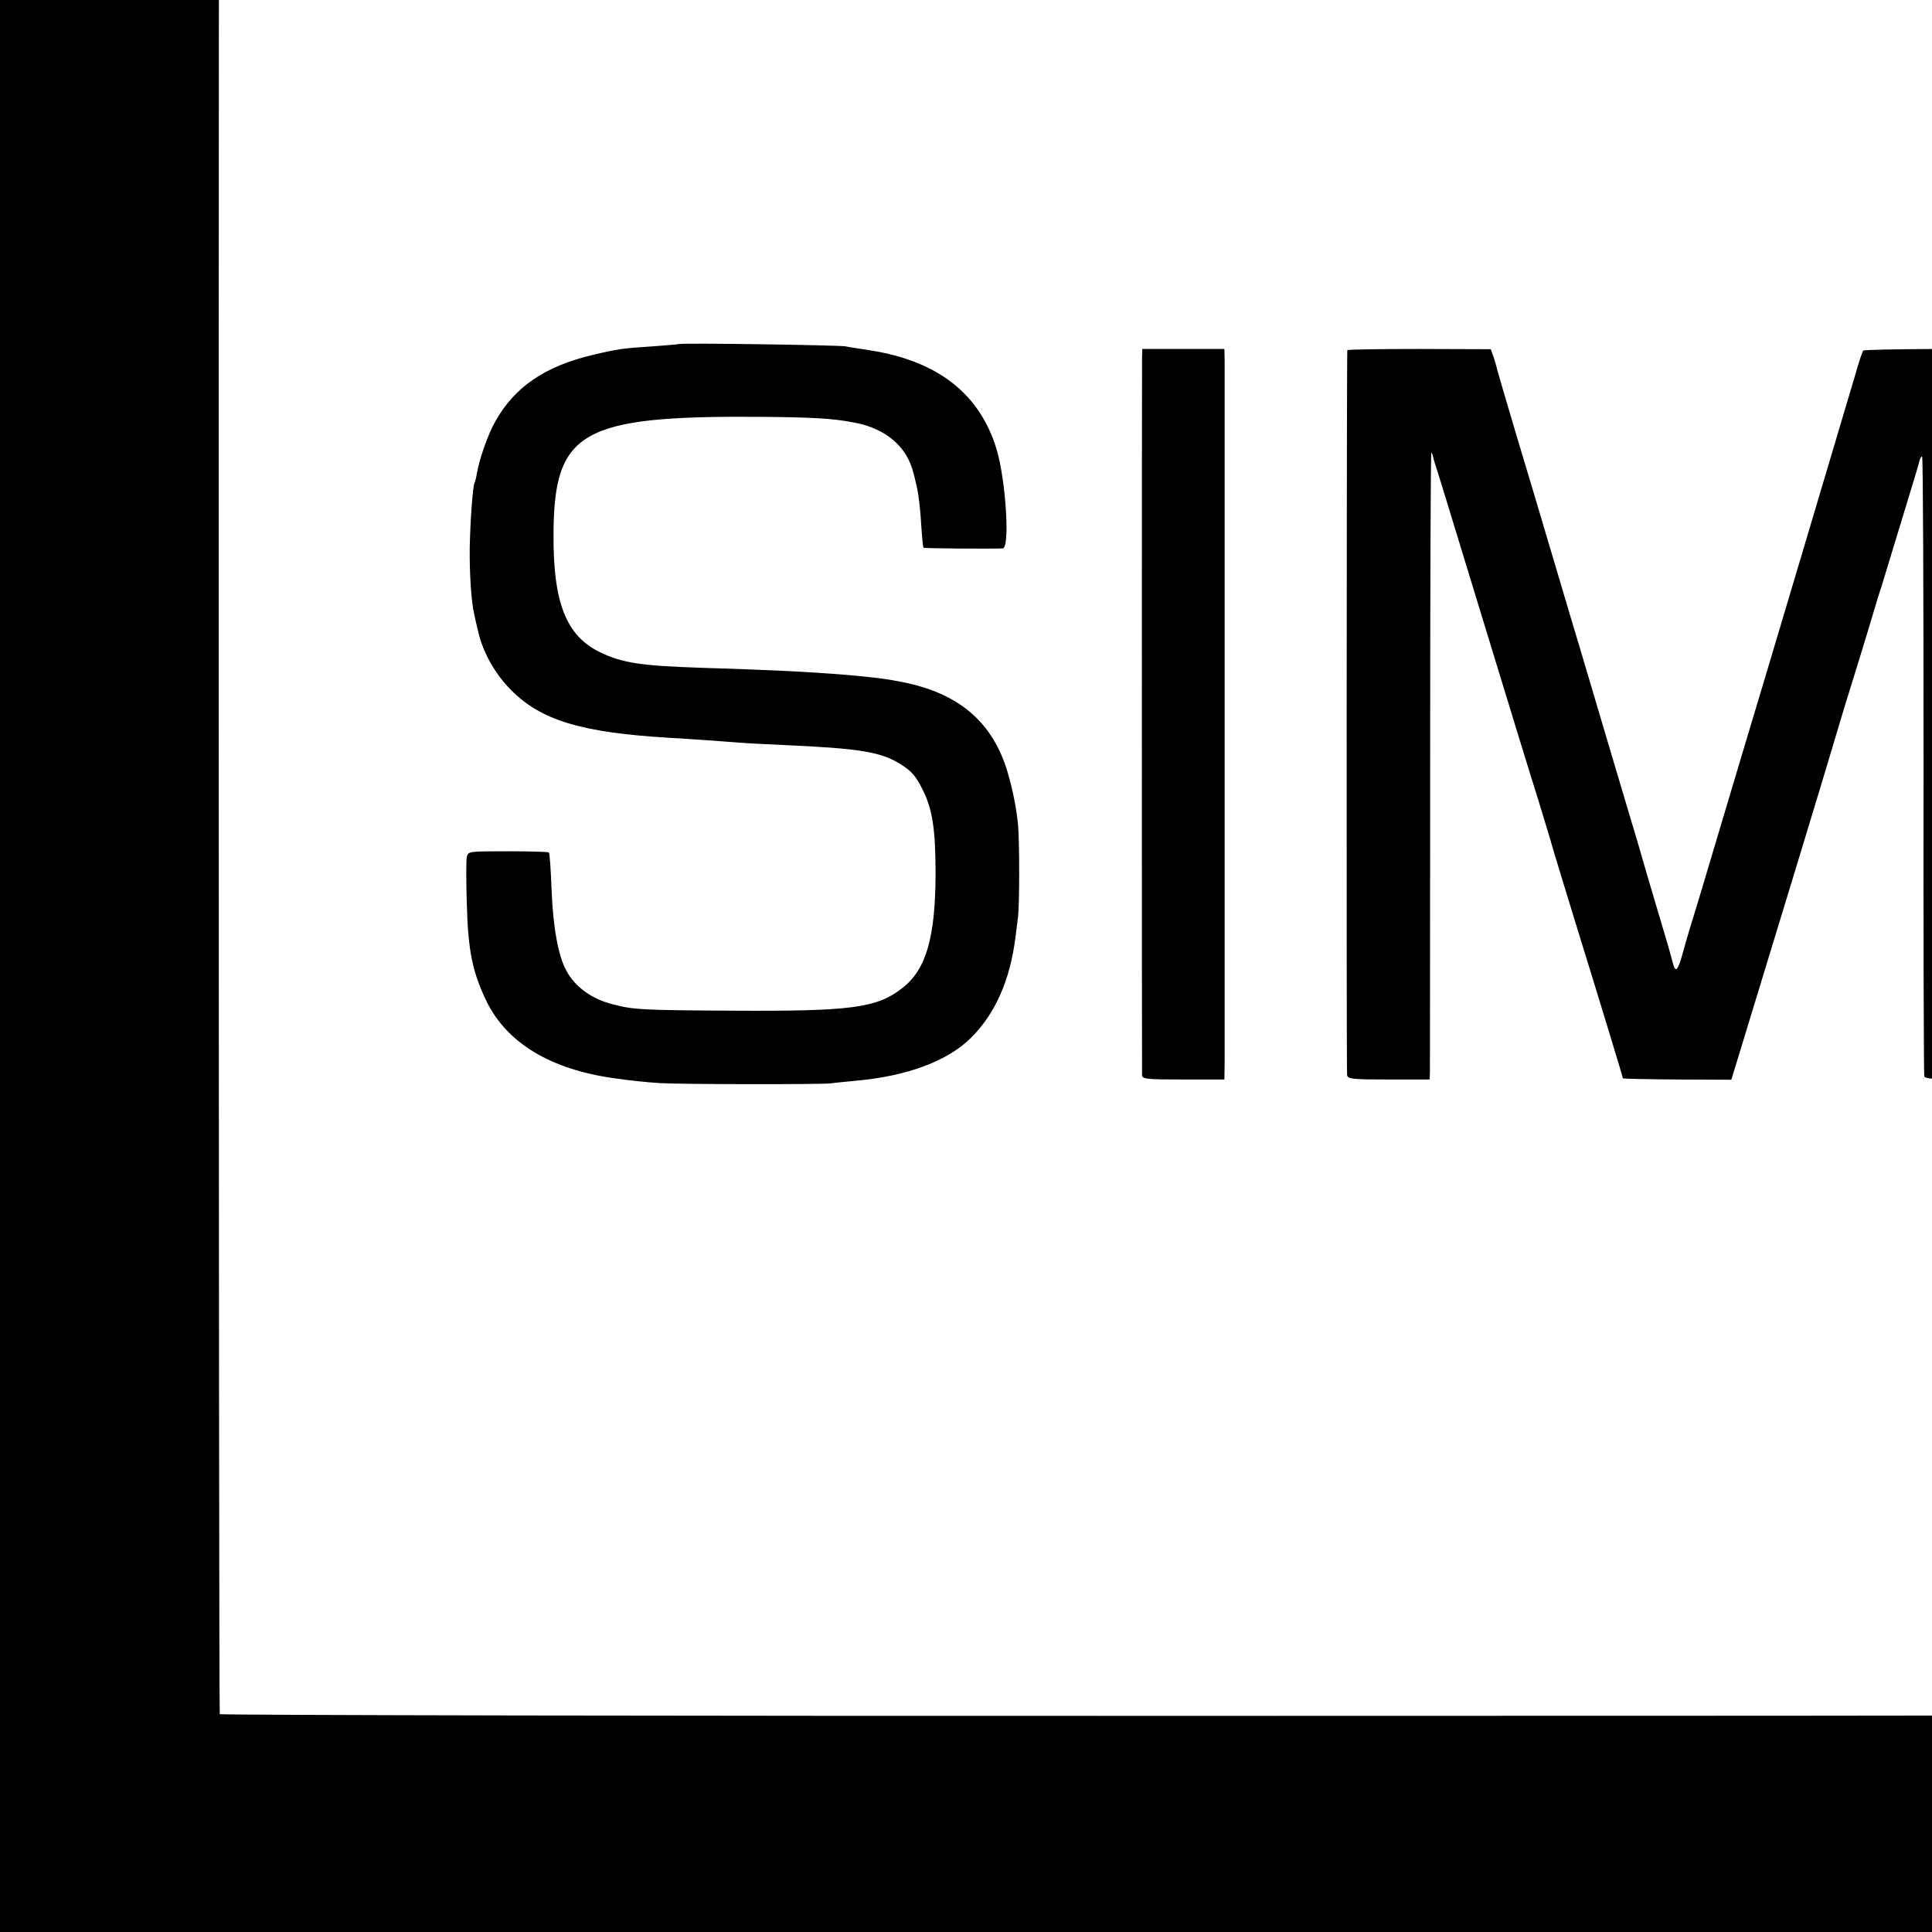 <?xml version="1.0" standalone="no"?>
<!DOCTYPE svg PUBLIC "-//W3C//DTD SVG 20010904//EN"
 "http://www.w3.org/TR/2001/REC-SVG-20010904/DTD/svg10.dtd">
<svg version="1.0" xmlns="http://www.w3.org/2000/svg"
 width="16pt" height="16pt" viewBox="0 0 16 16"
 preserveAspectRatio="xMidYMid meet">
<g transform="translate(0,16) scale(0.002,-0.002)"
fill="#000000" stroke="none">
<path d="M0 5120 l0 -5120 5120 0 5120 0 0 5120 0 5120 -5120 0 -5120 0 0
-5120z m9336 15 c1 -2316 0 -4217 -2 -4225 -3 -13 -479 -15 -4211 -15 -2315
-1 -4210 3 -4213 7 -5 6 -6 8443 -1 8443 0 0 1897 0 4214 0 l4212 0 1 -4210z"/>
<path d="M2808 6575 c-2 -1 -48 -5 -103 -9 -125 -8 -148 -11 -252 -36 -197
-47 -322 -132 -402 -275 -30 -52 -66 -155 -76 -214 -3 -19 -8 -37 -10 -40 -7
-12 -18 -158 -20 -271 -1 -103 6 -221 19 -275 2 -11 9 -42 16 -70 19 -85 70
-176 135 -241 125 -127 291 -177 655 -199 47 -3 117 -7 155 -10 39 -3 99 -7
135 -10 36 -3 119 -7 185 -10 315 -14 403 -28 485 -80 46 -29 64 -50 93 -110
39 -80 51 -164 51 -345 -1 -262 -39 -394 -136 -470 -106 -84 -211 -98 -708
-95 -372 2 -409 4 -495 27 -86 22 -156 73 -191 141 -33 61 -54 180 -60 331 -3
83 -8 153 -11 156 -2 3 -79 5 -169 5 -164 0 -165 0 -171 -23 -3 -13 -3 -101 0
-195 5 -195 24 -284 82 -404 85 -173 267 -282 530 -318 60 -9 137 -17 190 -20
76 -5 658 -6 705 -1 19 3 67 7 105 11 212 19 380 82 476 178 101 101 161 237
184 417 3 25 8 61 10 80 7 49 7 324 0 390 -7 67 -21 137 -42 210 -61 209 -202
330 -438 376 -22 4 -47 9 -55 10 -22 4 -107 14 -170 19 -171 14 -320 21 -610
30 -246 8 -325 20 -417 65 -139 68 -193 206 -191 489 2 426 115 490 854 485
220 -2 301 -6 392 -24 104 -19 183 -73 222 -149 15 -30 21 -49 35 -111 9 -37
16 -101 20 -169 3 -47 7 -87 9 -89 4 -3 268 -5 328 -3 31 2 13 284 -26 413
-70 228 -243 363 -521 407 -38 6 -86 13 -105 17 -34 5 -685 15 -692 9z"/>
<path d="M4729 6525 c-1 -39 -1 -2954 0 -2977 1 -16 16 -18 171 -18 l170 0 1
73 c0 92 0 2835 0 2902 l-1 50 -170 0 -170 0 -1 -30z"/>
<path d="M5579 6550 c-3 -15 -4 -2988 -1 -3002 4 -16 21 -18 173 -18 l169 0 1
28 c0 15 1 600 1 1300 0 700 2 1271 5 1268 2 -2 6 -10 7 -18 2 -7 5 -20 8 -28
9 -27 25 -78 198 -645 94 -308 198 -648 232 -755 33 -107 61 -202 63 -210 2
-8 43 -141 90 -295 107 -346 195 -635 195 -640 0 -2 101 -4 224 -5 l225 -1 30
98 c119 388 386 1266 396 1303 7 25 29 97 48 160 61 197 66 212 103 335 19 66
38 127 41 135 3 8 7 20 8 25 4 14 56 184 105 345 23 74 44 145 47 158 3 12 8
22 12 22 4 0 6 -575 6 -1277 -1 -703 1 -1284 3 -1290 3 -10 47 -13 173 -13
l169 0 0 1513 0 1512 -295 0 c-162 -1 -297 -3 -300 -7 -3 -3 -19 -50 -34 -104
-29 -99 -410 -1378 -456 -1529 -13 -44 -65 -217 -115 -385 -50 -168 -99 -332
-110 -365 -10 -33 -26 -88 -35 -122 -18 -63 -28 -72 -38 -31 -10 39 -24 88
-72 248 -25 85 -48 162 -50 170 -2 8 -28 98 -59 200 -58 196 -113 378 -202
680 -31 102 -66 221 -79 265 -13 44 -42 141 -64 215 -22 74 -76 257 -121 405
-44 149 -83 280 -85 292 -3 12 -9 32 -14 44 l-8 23 -297 1 c-163 0 -296 -2
-297 -5z"/>
</g>
</svg>
